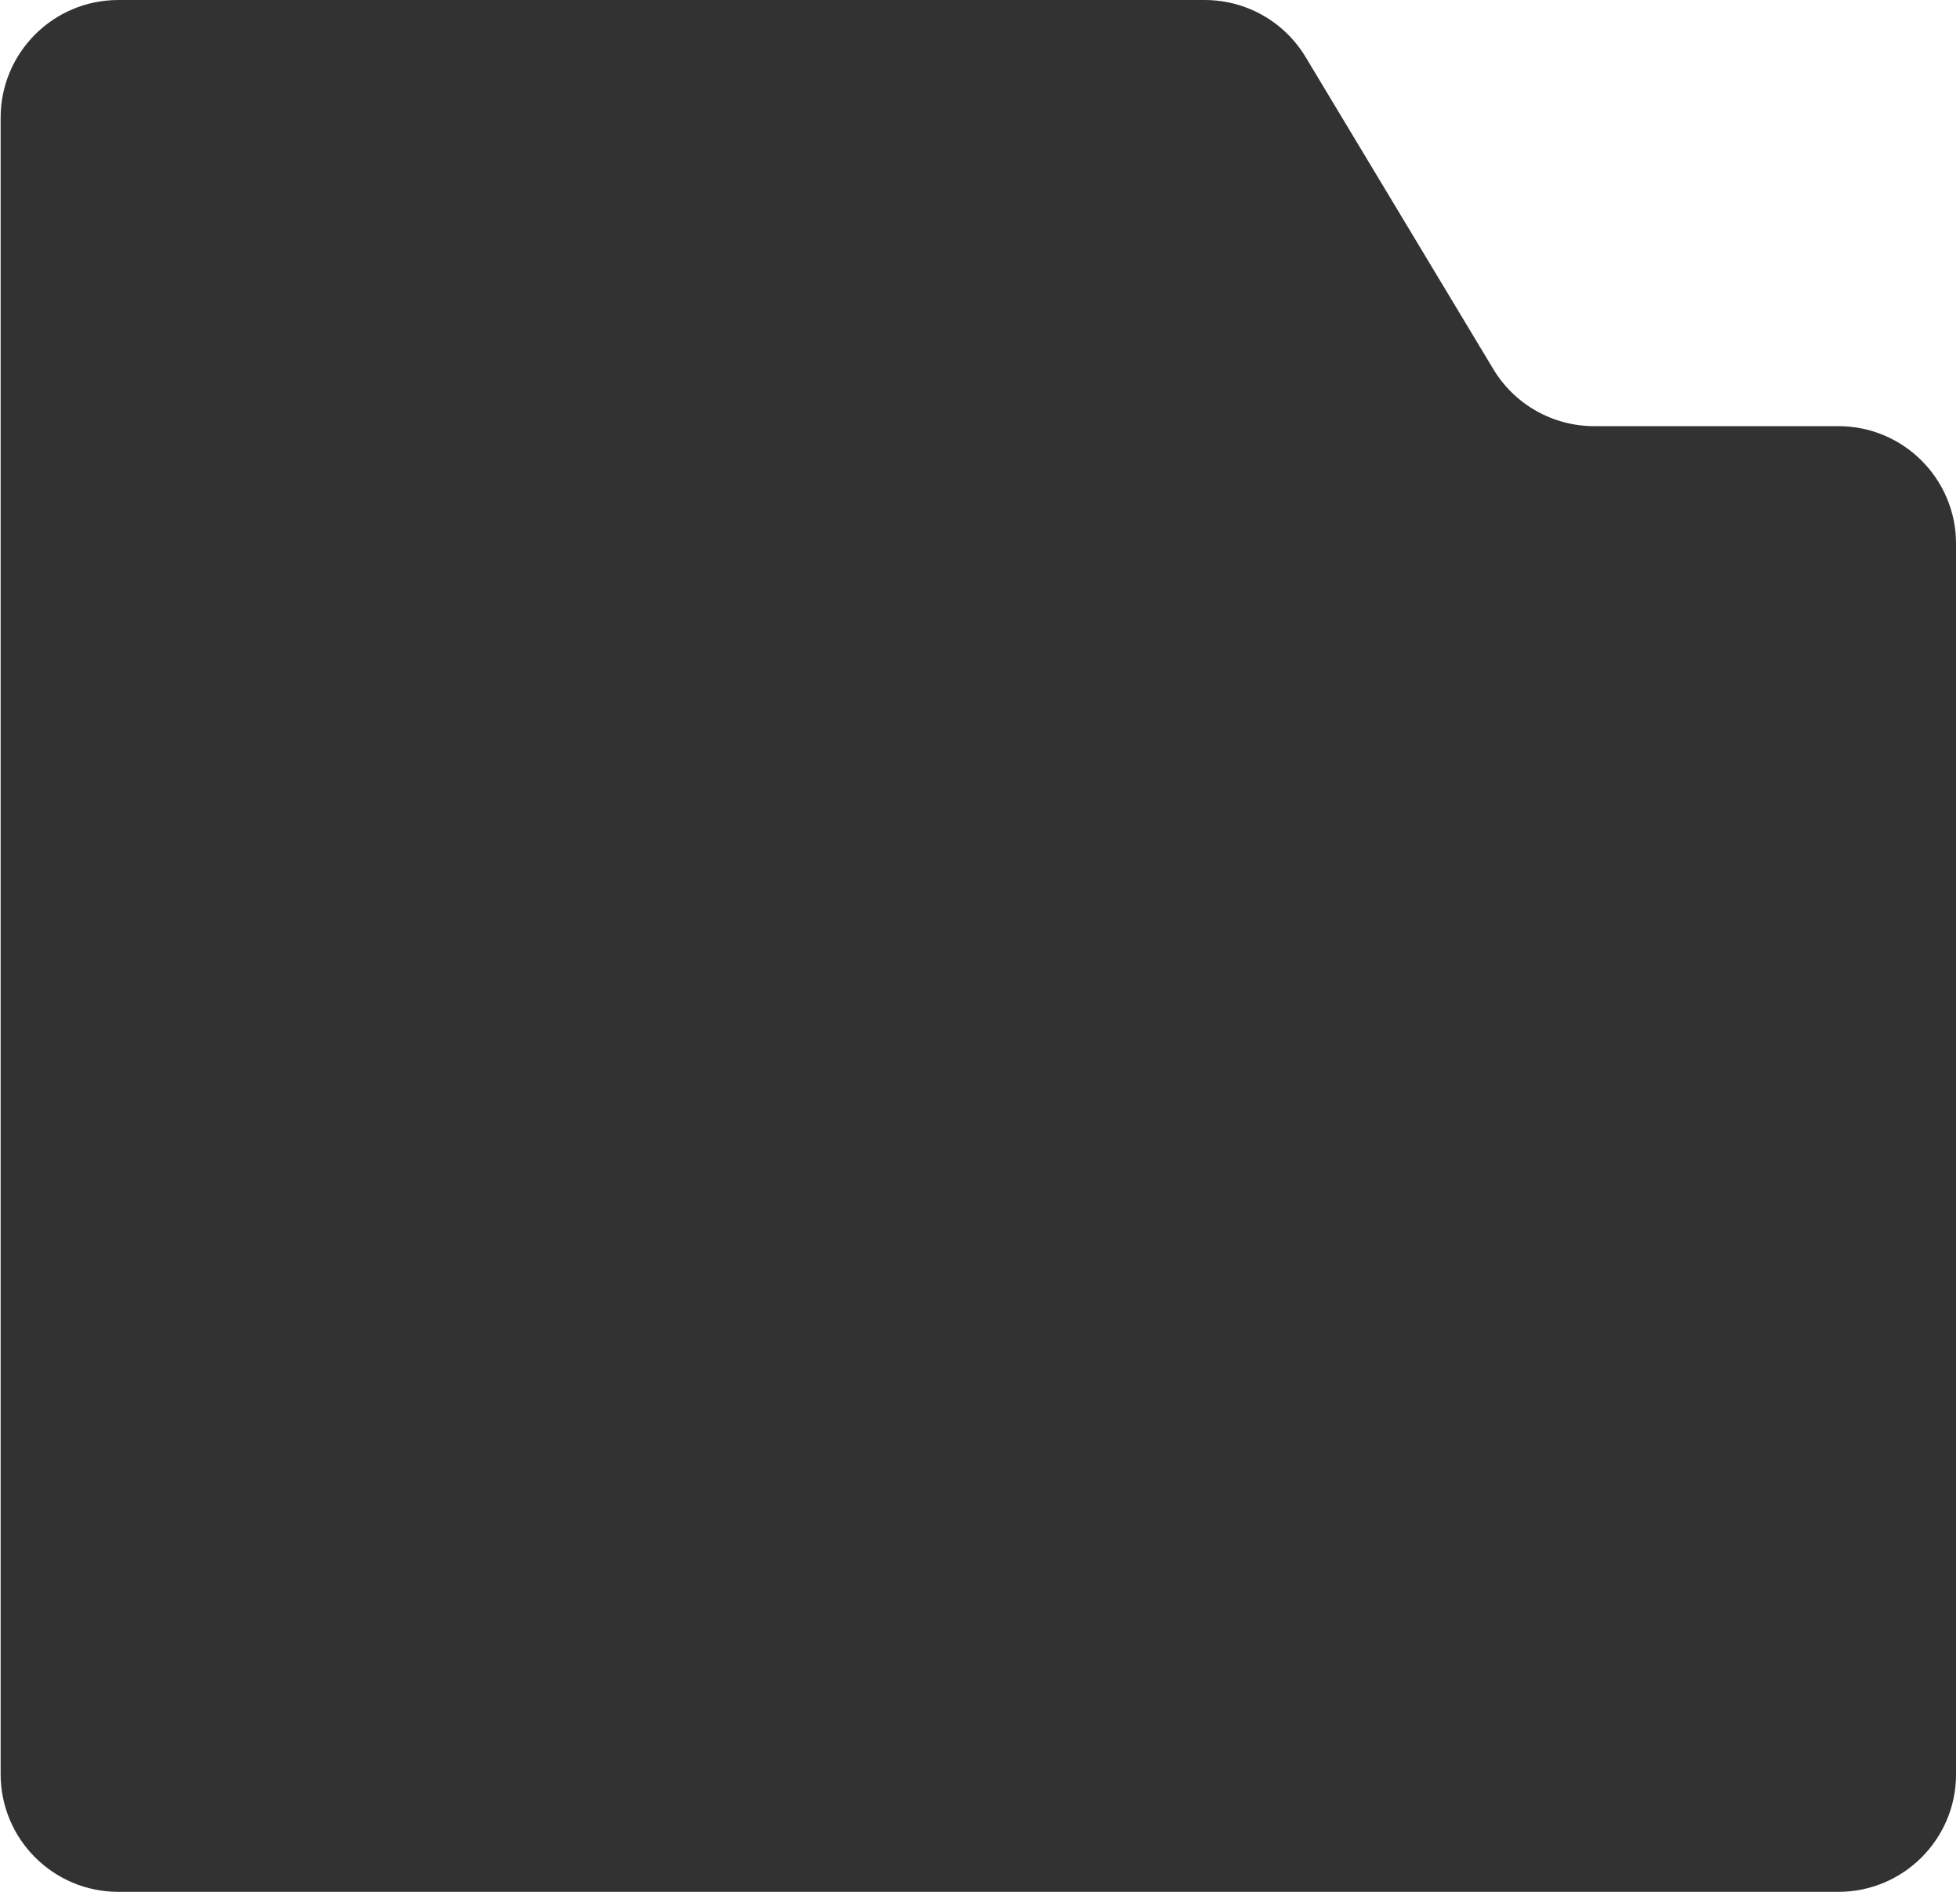<?xml version="1.0" encoding="UTF-8"?> <svg xmlns="http://www.w3.org/2000/svg" width="430" height="415" viewBox="0 0 430 415" fill="none"><path d="M0.139 25.818C0.139 11.561 11.697 0.002 25.955 0.002H264.313C273.371 0.002 281.766 4.75 286.435 12.512L327.615 80.973C332.284 88.735 340.68 93.482 349.737 93.482L403.323 93.482C417.58 93.482 429.139 105.04 429.139 119.298V389.186C429.139 403.444 417.58 415.002 403.323 415.002H25.955C11.697 415.002 0.139 403.444 0.139 389.186V25.818Z" fill="#323232"></path></svg> 